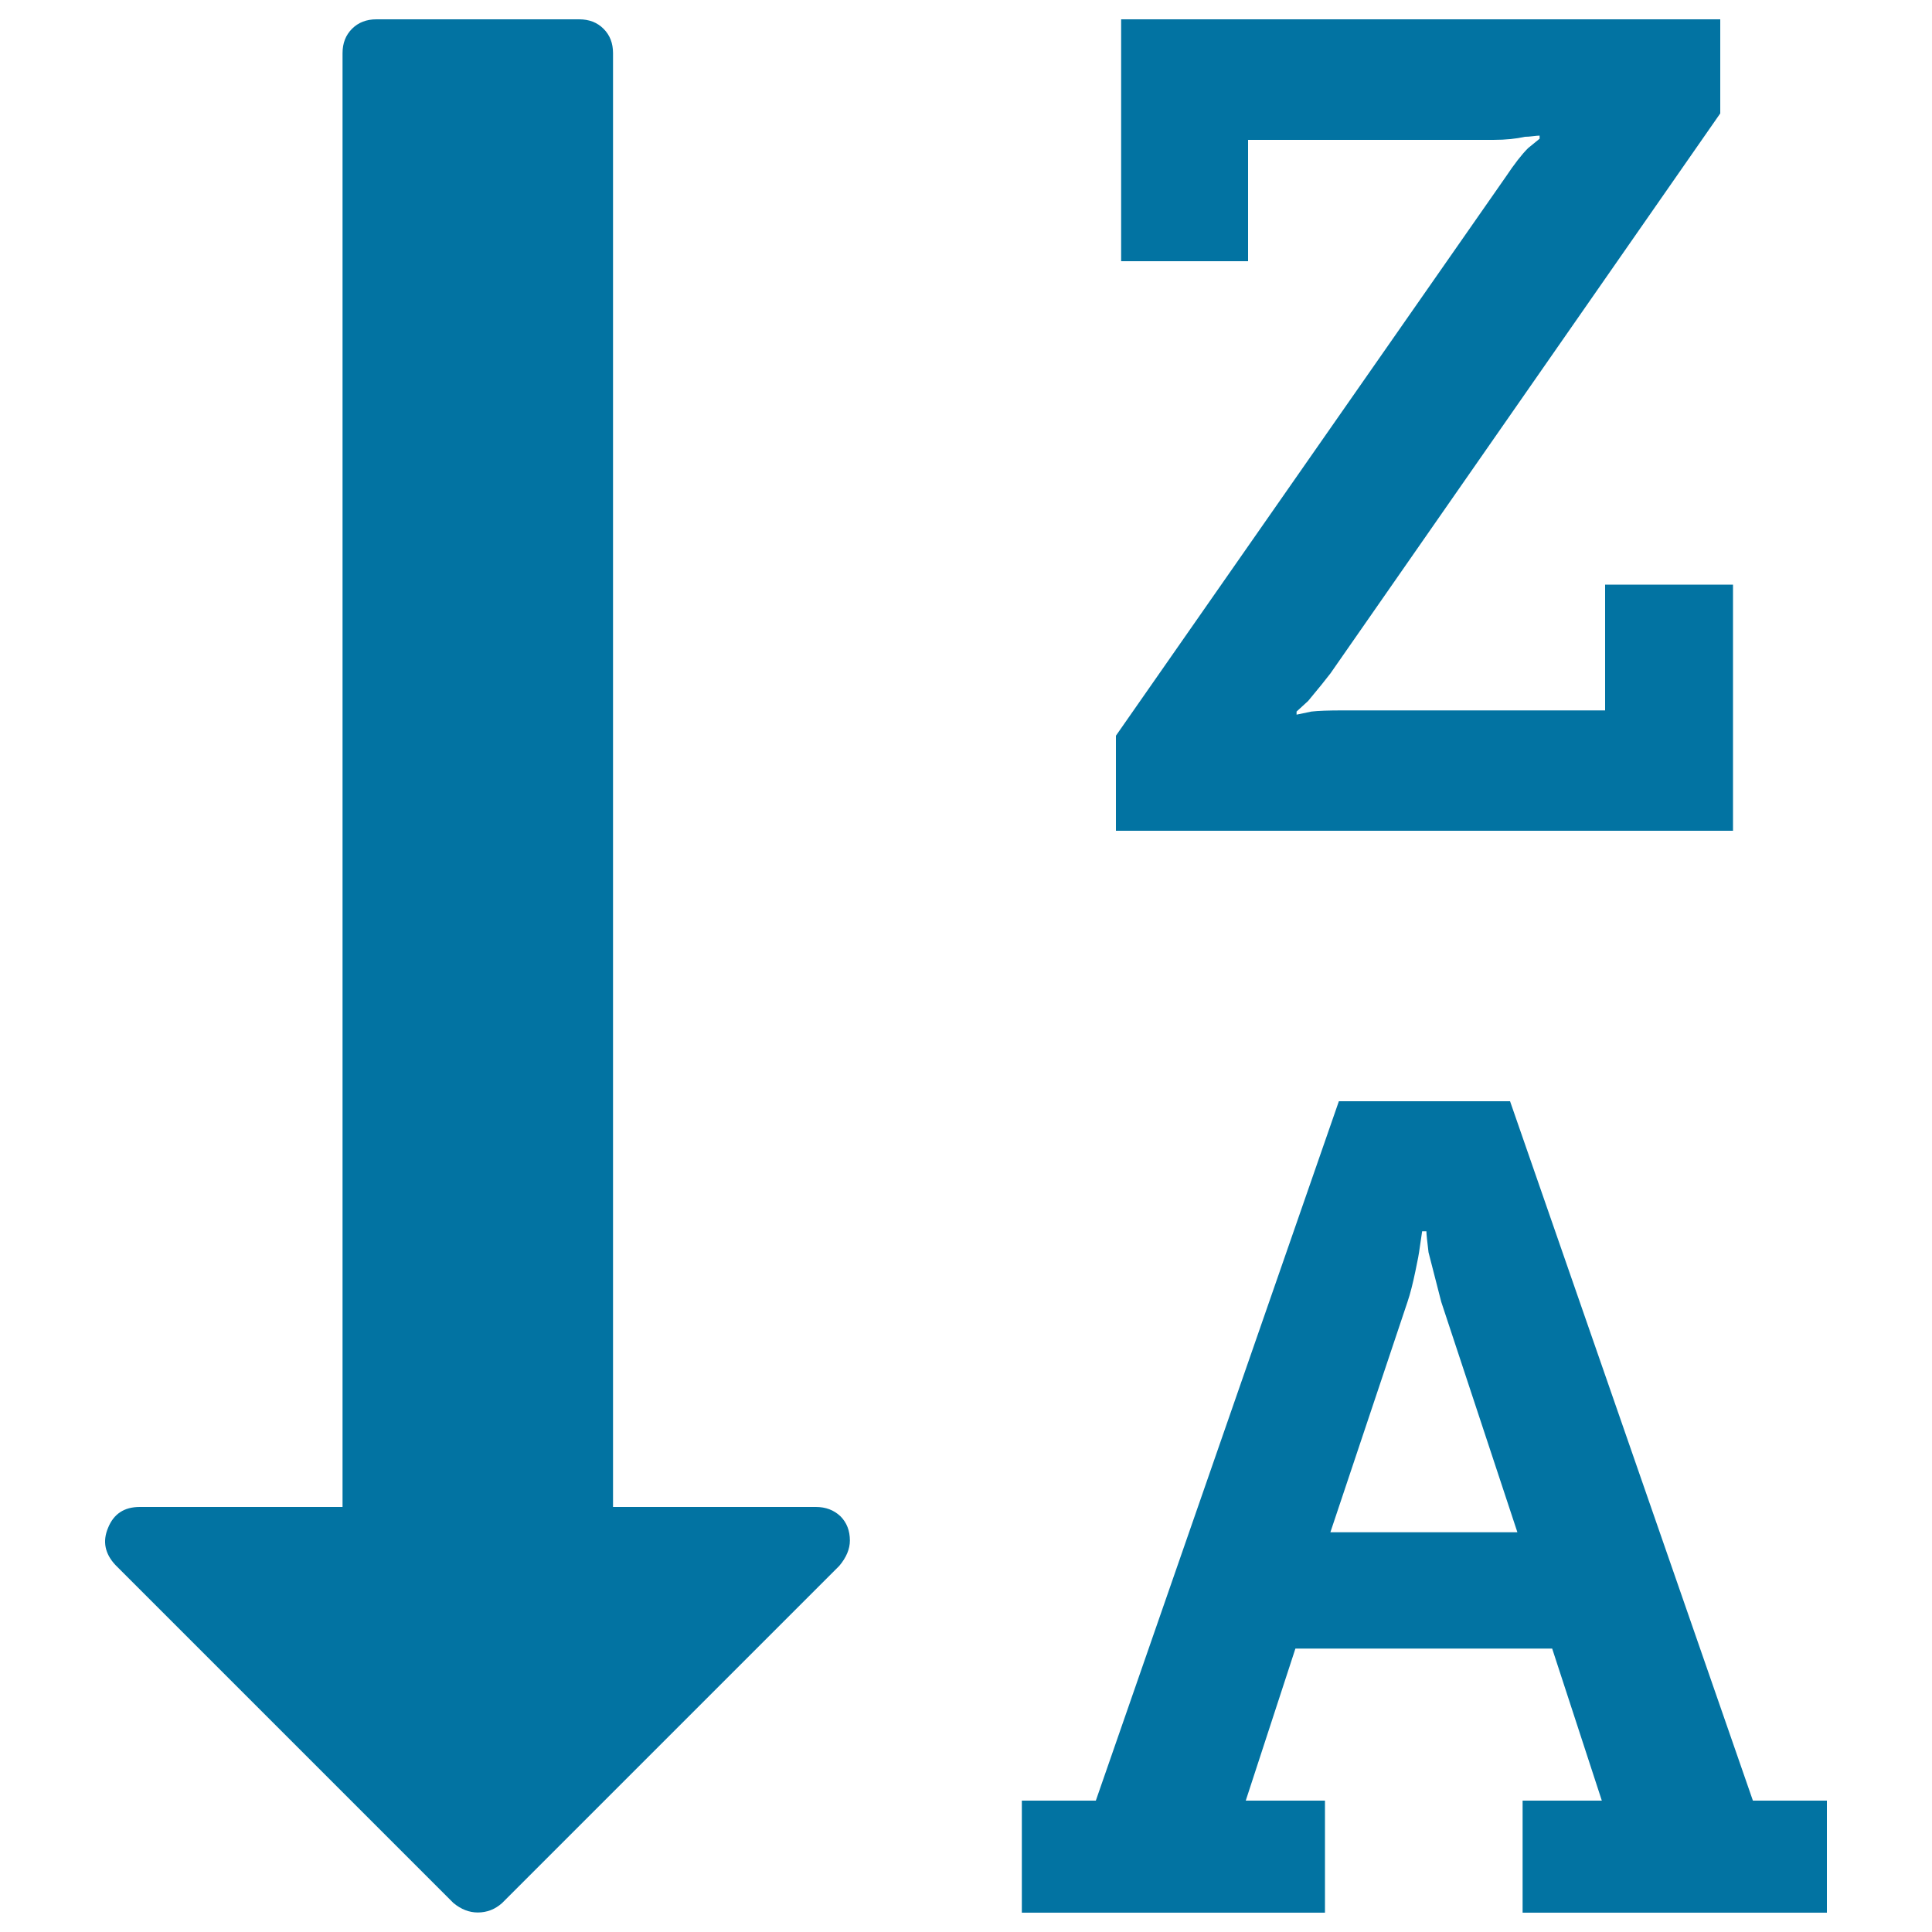<svg xmlns="http://www.w3.org/2000/svg" viewBox="0 0 1000 1000" style="fill:#0273a2">
<title>Sort Reverse Alphabetical Order SVG icon</title>
<g><g><path d="M422.3,780h-105V27.5c0-5.1-1.6-9.3-4.9-12.6c-3.3-3.3-7.5-4.9-12.6-4.9h-105c-5.1,0-9.3,1.6-12.6,4.9c-3.3,3.3-4.9,7.5-4.9,12.6V780h-105c-8,0-13.5,3.6-16.4,10.9c-2.9,6.9-1.6,13.3,3.8,19.1l175,175c4,3.3,8.2,4.9,12.6,4.9c4.7,0,8.9-1.6,12.6-4.9l174.5-174.5c3.7-4.4,5.5-8.8,5.5-13.1c0-5.1-1.6-9.3-4.9-12.6C431.6,781.6,427.4,780,422.3,780z"/><path d="M907.3,932L781.6,570H693L567.2,932h-38.3v58h156.9v-58h-41l25.7-78.7h132.9l25.7,78.7h-41v58h157.5v-58H907.3L907.3,932z M688.6,793.1l39.9-119.2c1.5-4.4,2.8-9.7,4.1-15.9c1.3-6.2,1.9-9.5,1.9-9.8l1.6-10.9h2.2c0,1.5,0.4,5.1,1.1,10.9l6.6,25.7l39.4,119.2H688.6z"/><path d="M897,302.6h-66.2v65.1H695.2c-7.7,0-13.1,0.2-16.4,0.6l-7.7,1.6v-1.6l6-5.5c5.5-6.6,9.3-11.3,11.5-14.2L890.4,58.7V10H580.3v125.2H646V72.4h126.9c6.6,0,12-0.6,16.4-1.6c1.1,0,2.5-0.1,4.1-0.3c1.6-0.2,2.8-0.3,3.5-0.3v1.6l-6,4.9c-3.3,3.3-7.1,8.2-11.5,14.8L577.6,380.8V430H897V302.6z"/></g></g>
</svg>